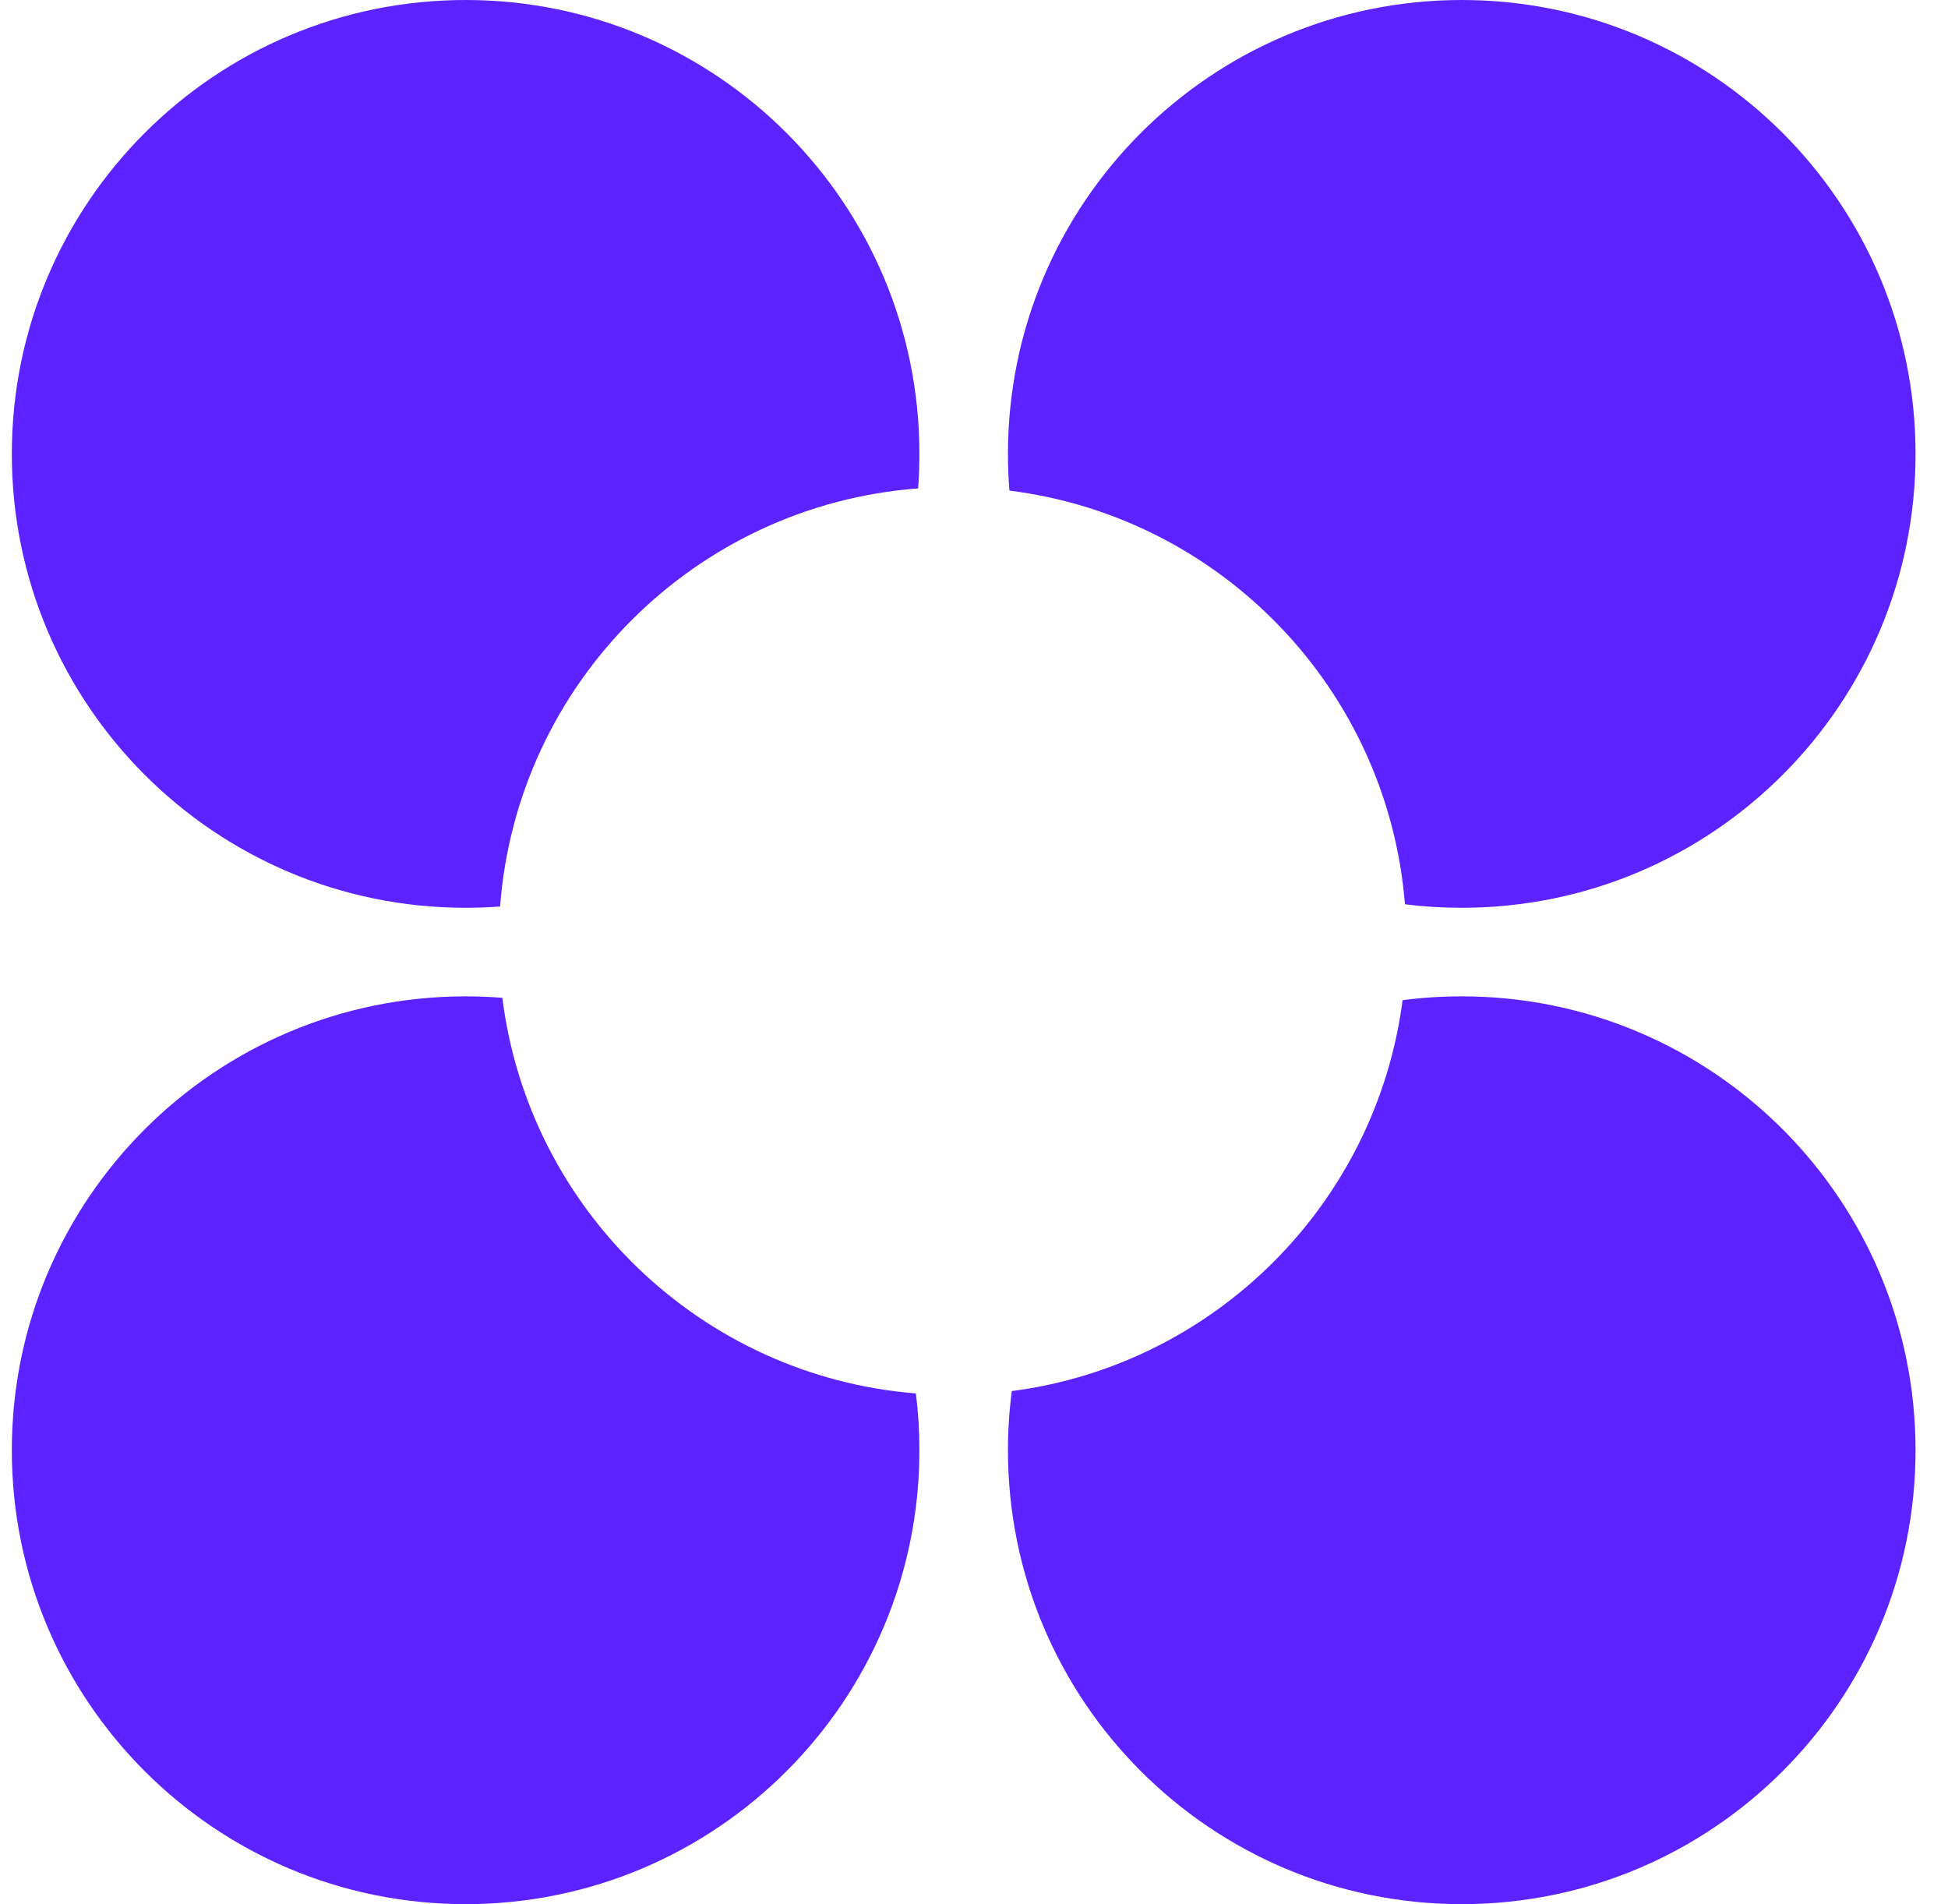 <svg width="44" height="43" viewBox="0 0 44 43" fill="none" xmlns="http://www.w3.org/2000/svg">
<path d="M22.8 11.079C22.779 10.806 22.767 10.529 22.767 10.25C22.767 4.589 27.356 -1.05729e-06 33.017 0C38.678 1.9144e-06 43.267 4.589 43.267 10.25C43.267 15.911 38.678 20.5 33.017 20.5C32.583 20.5 32.155 20.473 31.734 20.421C31.346 15.573 27.586 11.677 22.8 11.079Z" fill="#5C22FF"/>
<path d="M20.738 11.029C20.758 10.772 20.767 10.512 20.767 10.25C20.767 4.589 16.178 3.49511e-06 10.517 2.93271e-06C4.856 1.9144e-06 0.267 4.589 0.267 10.25C0.267 15.911 4.856 20.5 10.517 20.5C10.78 20.5 11.039 20.49 11.296 20.471C11.675 15.431 15.698 11.408 20.738 11.029Z" fill="#5C22FF"/>
<path d="M11.347 22.533C11.073 22.511 10.797 22.5 10.517 22.5C4.856 22.5 0.267 27.089 0.267 32.75C0.267 38.411 4.856 43 10.517 43C16.178 43 20.767 38.411 20.767 32.75C20.767 32.316 20.74 31.887 20.688 31.467C15.841 31.079 11.944 27.318 11.347 22.533Z" fill="#5C22FF"/>
<path d="M22.854 31.414C22.797 31.851 22.767 32.297 22.767 32.75C22.767 38.411 27.356 43 33.017 43C38.678 43 43.267 38.411 43.267 32.75C43.267 27.089 38.678 22.5 33.017 22.5C32.564 22.5 32.118 22.529 31.681 22.586C31.083 27.178 27.446 30.816 22.854 31.414Z" fill="#5C22FF"/>
</svg>
